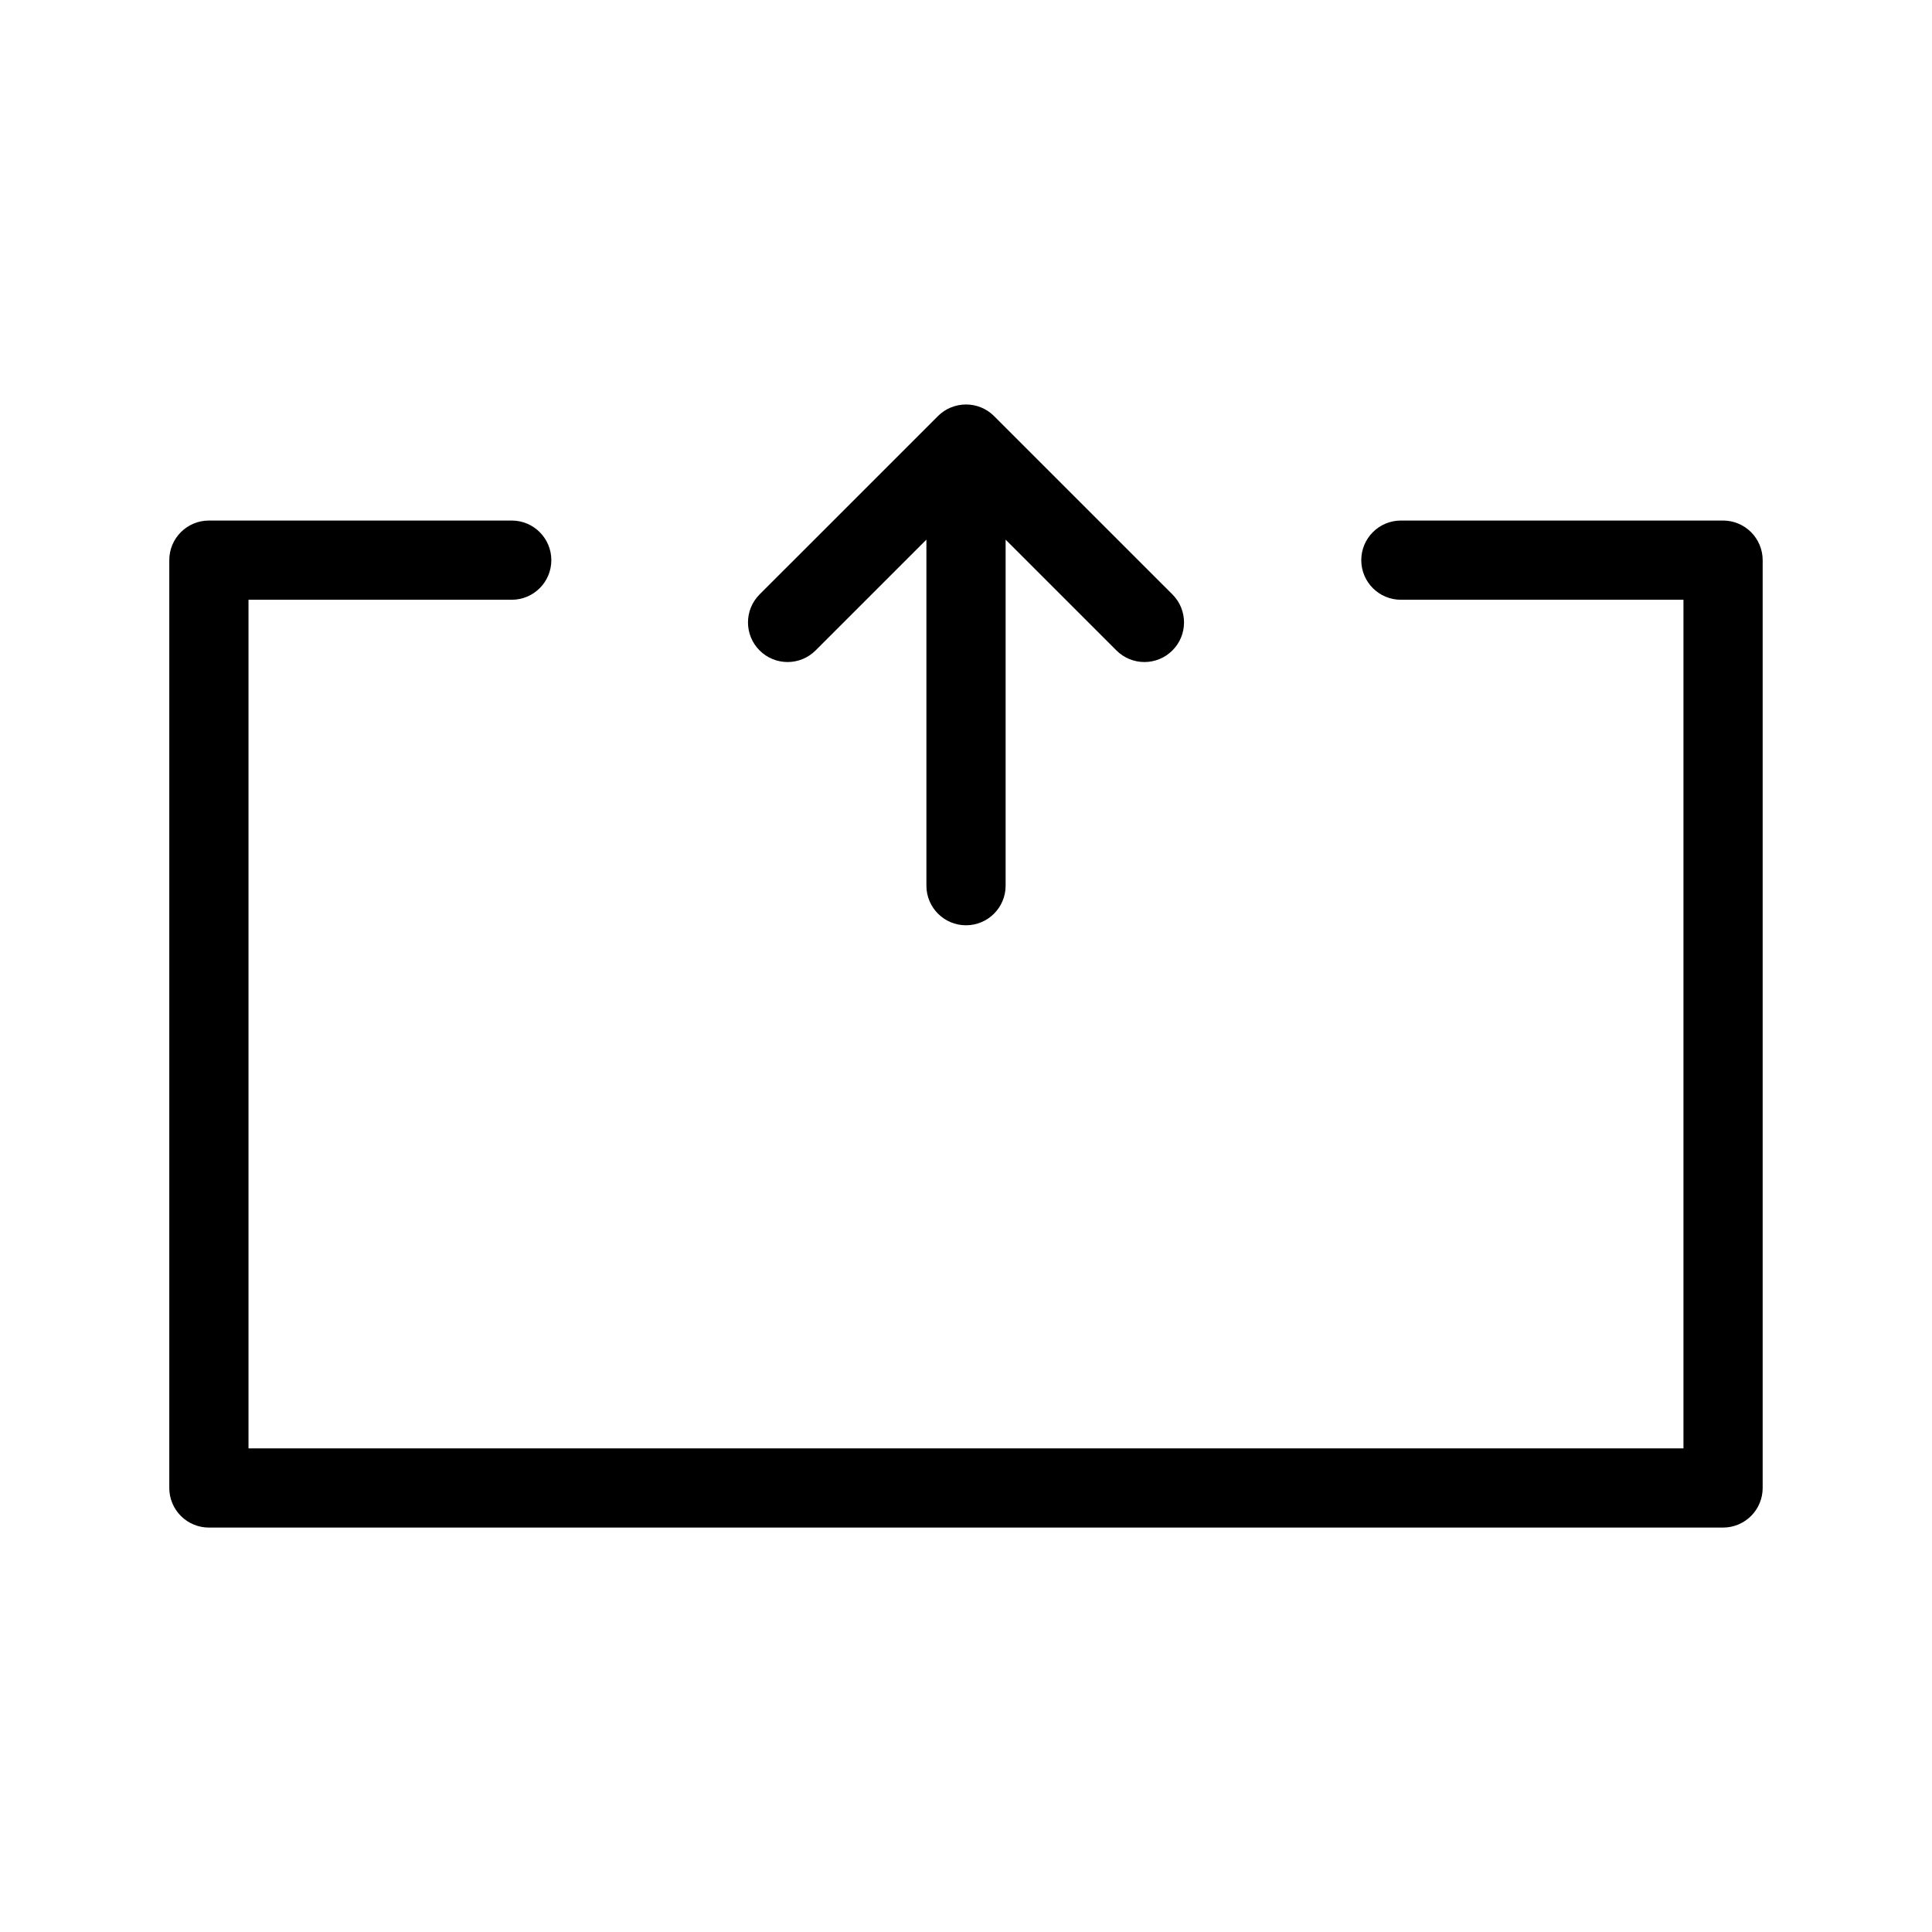 <?xml version="1.0" encoding="UTF-8"?>
<!-- Uploaded to: SVG Repo, www.svgrepo.com, Generator: SVG Repo Mixer Tools -->
<svg fill="#000000" width="800px" height="800px" version="1.1" viewBox="144 144 512 512" xmlns="http://www.w3.org/2000/svg">
 <g>
  <path d="m600.63 281.95h-85.383c-5.797 0-10.496 4.699-10.496 10.496s4.699 10.496 10.496 10.496h74.887v224.89h-380.28v-224.89h69.758c5.797 0 10.496-4.699 10.496-10.496s-4.699-10.496-10.496-10.496h-80.254c-5.797 0-10.496 4.699-10.496 10.496v245.88c0 2.785 1.105 5.453 3.074 7.422s4.641 3.074 7.422 3.074h401.27c2.785 0 5.453-1.105 7.422-3.074s3.074-4.637 3.074-7.422v-245.88c0-2.781-1.105-5.453-3.074-7.422s-4.637-3.074-7.422-3.074z"/>
  <path d="m360.14 316.37 29.367-29.359v91.703c0 5.797 4.699 10.496 10.496 10.496s10.496-4.699 10.496-10.496v-91.703l29.367 29.363-0.004-0.004c4.102 4.102 10.746 4.102 14.844 0 4.098-4.098 4.098-10.742 0-14.84l-47.281-47.273v-0.004c-4.106-4.082-10.738-4.082-14.848 0l-47.281 47.273v0.004c-4.098 4.098-4.098 10.742 0 14.84 4.102 4.102 10.746 4.102 14.844 0z"/>
 </g>
</svg>